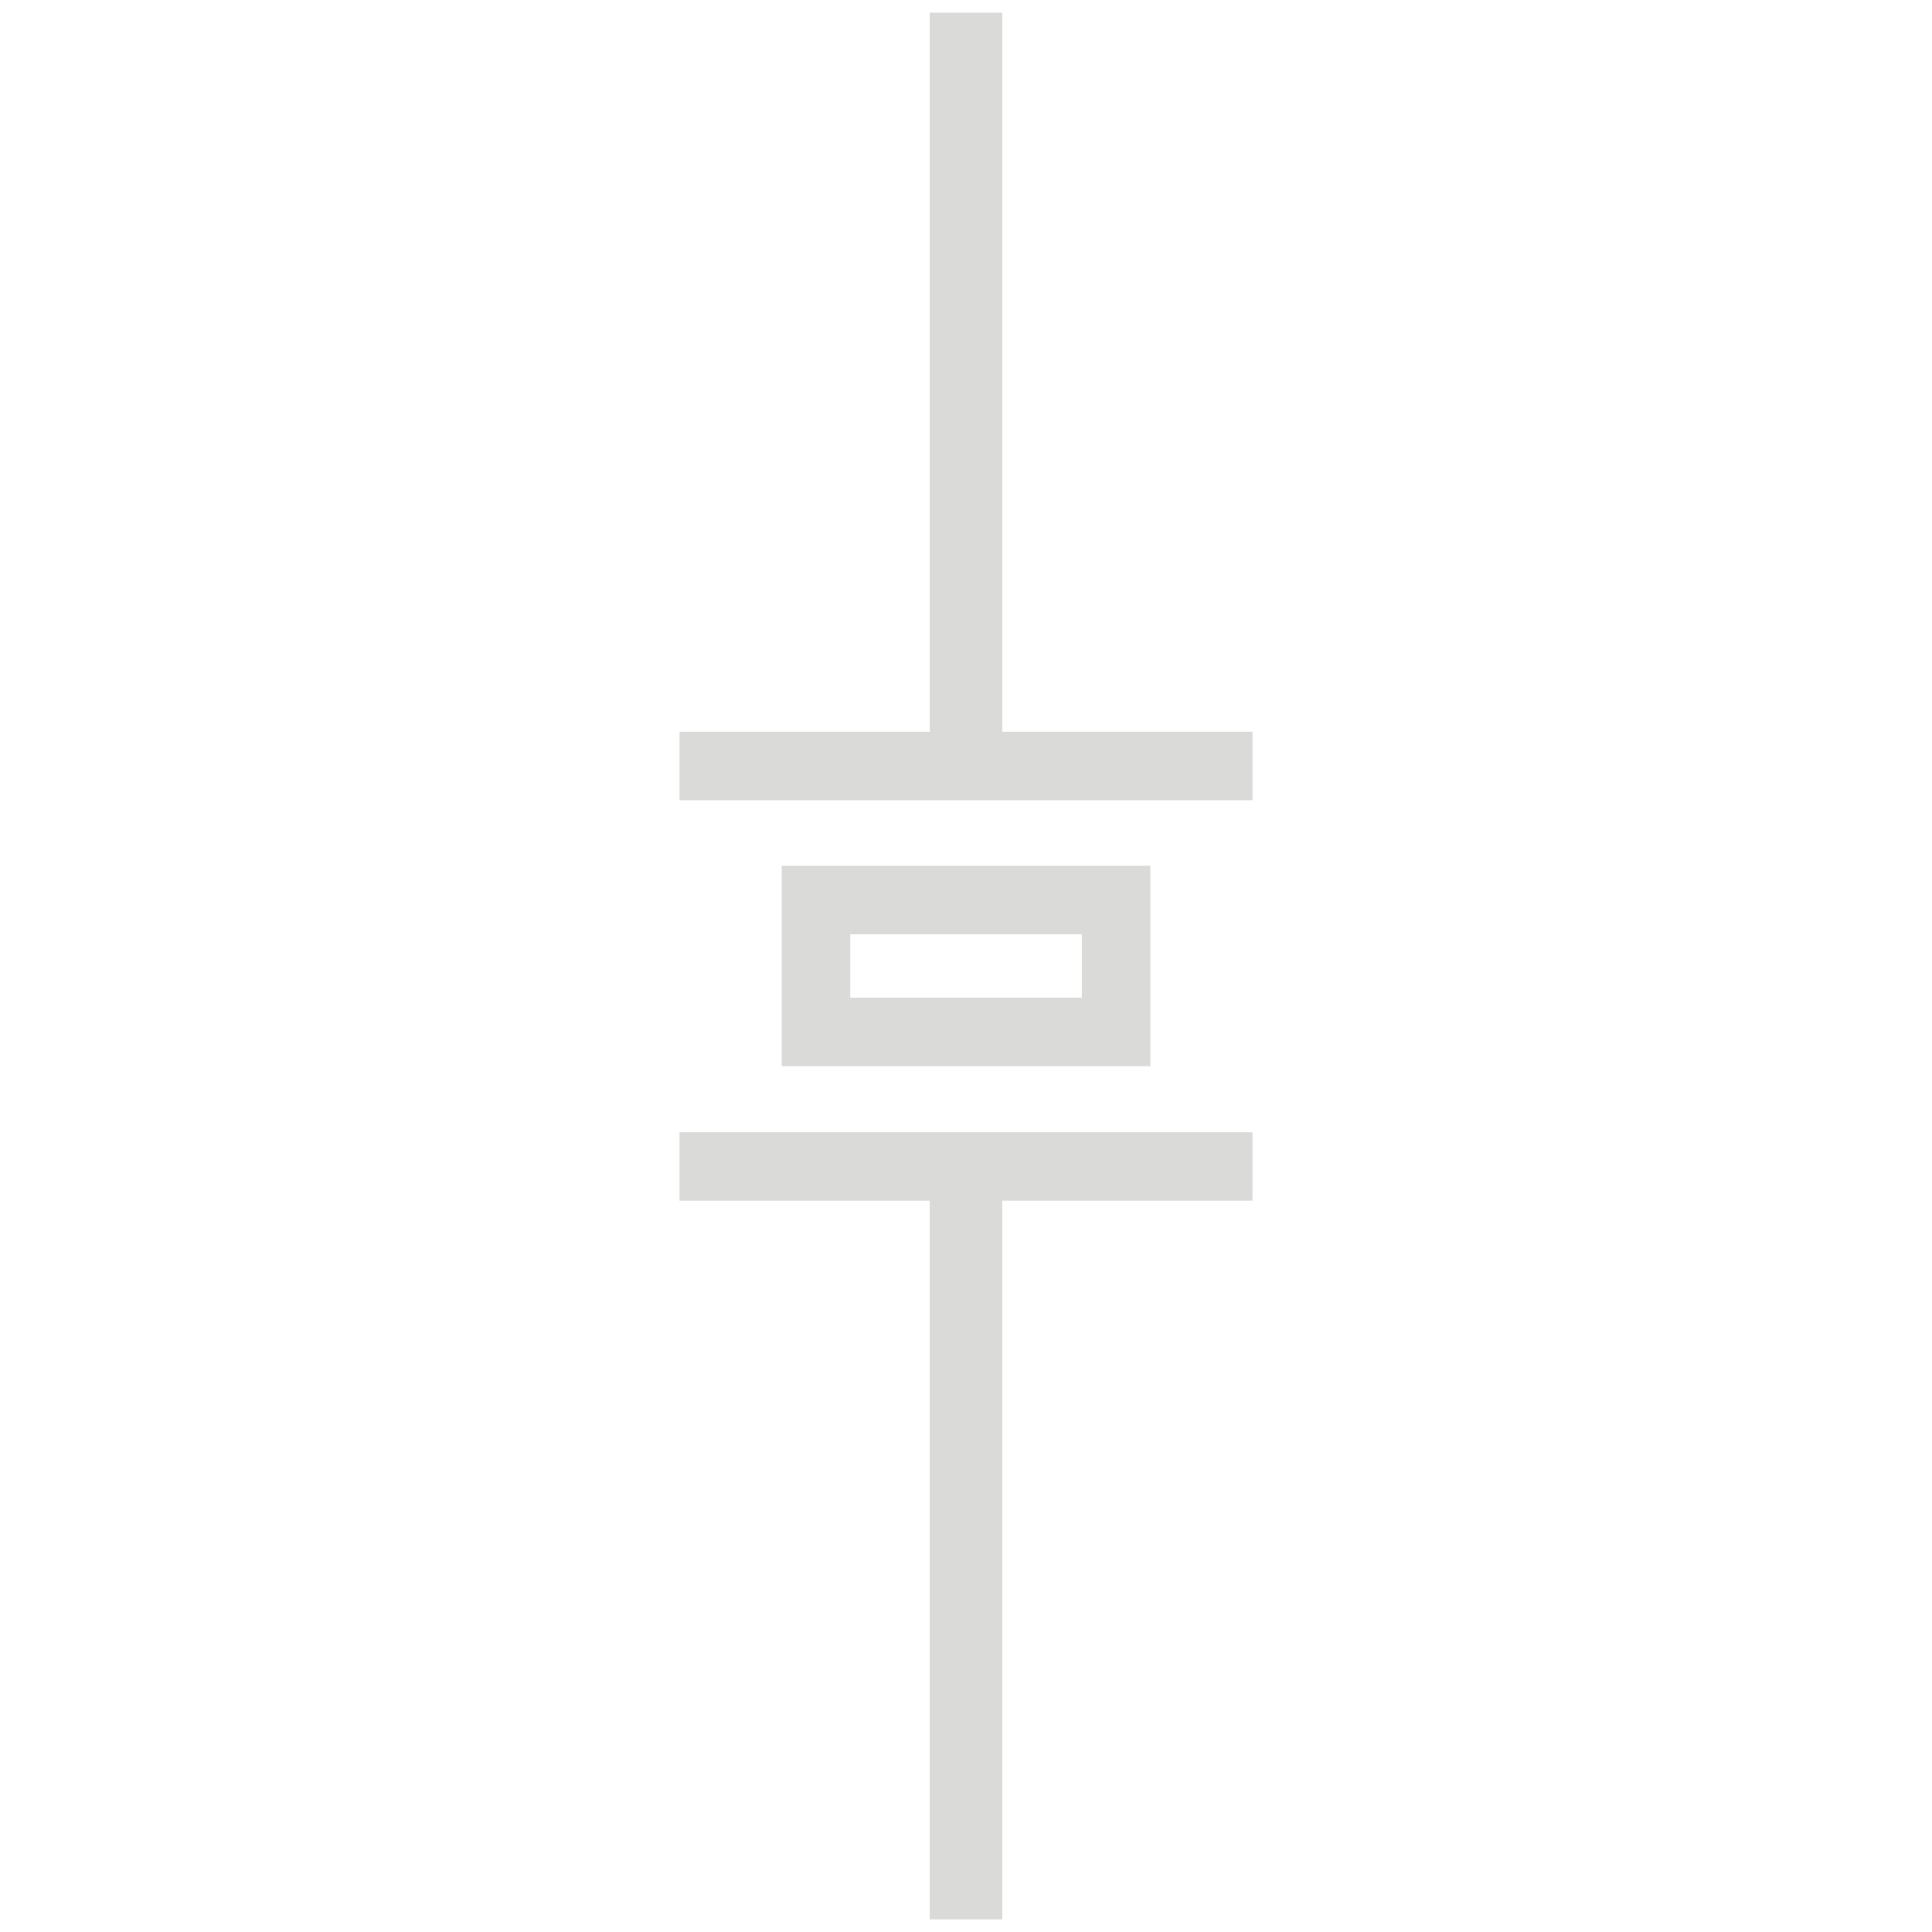 <svg width="300" height="300" viewBox="0 0 300 300" fill="none" xmlns="http://www.w3.org/2000/svg">
<path d="M105.51 186.445H144.38V298.035H155.62V186.445H194.49V175.805H105.51V186.445Z" fill="#DADAD9"/>
<path d="M121.38 134.435V165.565H178.63V134.435H121.38ZM132.02 154.925V145.065H167.99V154.925H132.01H132.02Z" fill="#DADAD9"/>
<path d="M155.62 113.635V1.965H144.38V113.635H105.51V124.265H194.49V113.635H155.62Z" fill="#DADAD9"/>
</svg>
